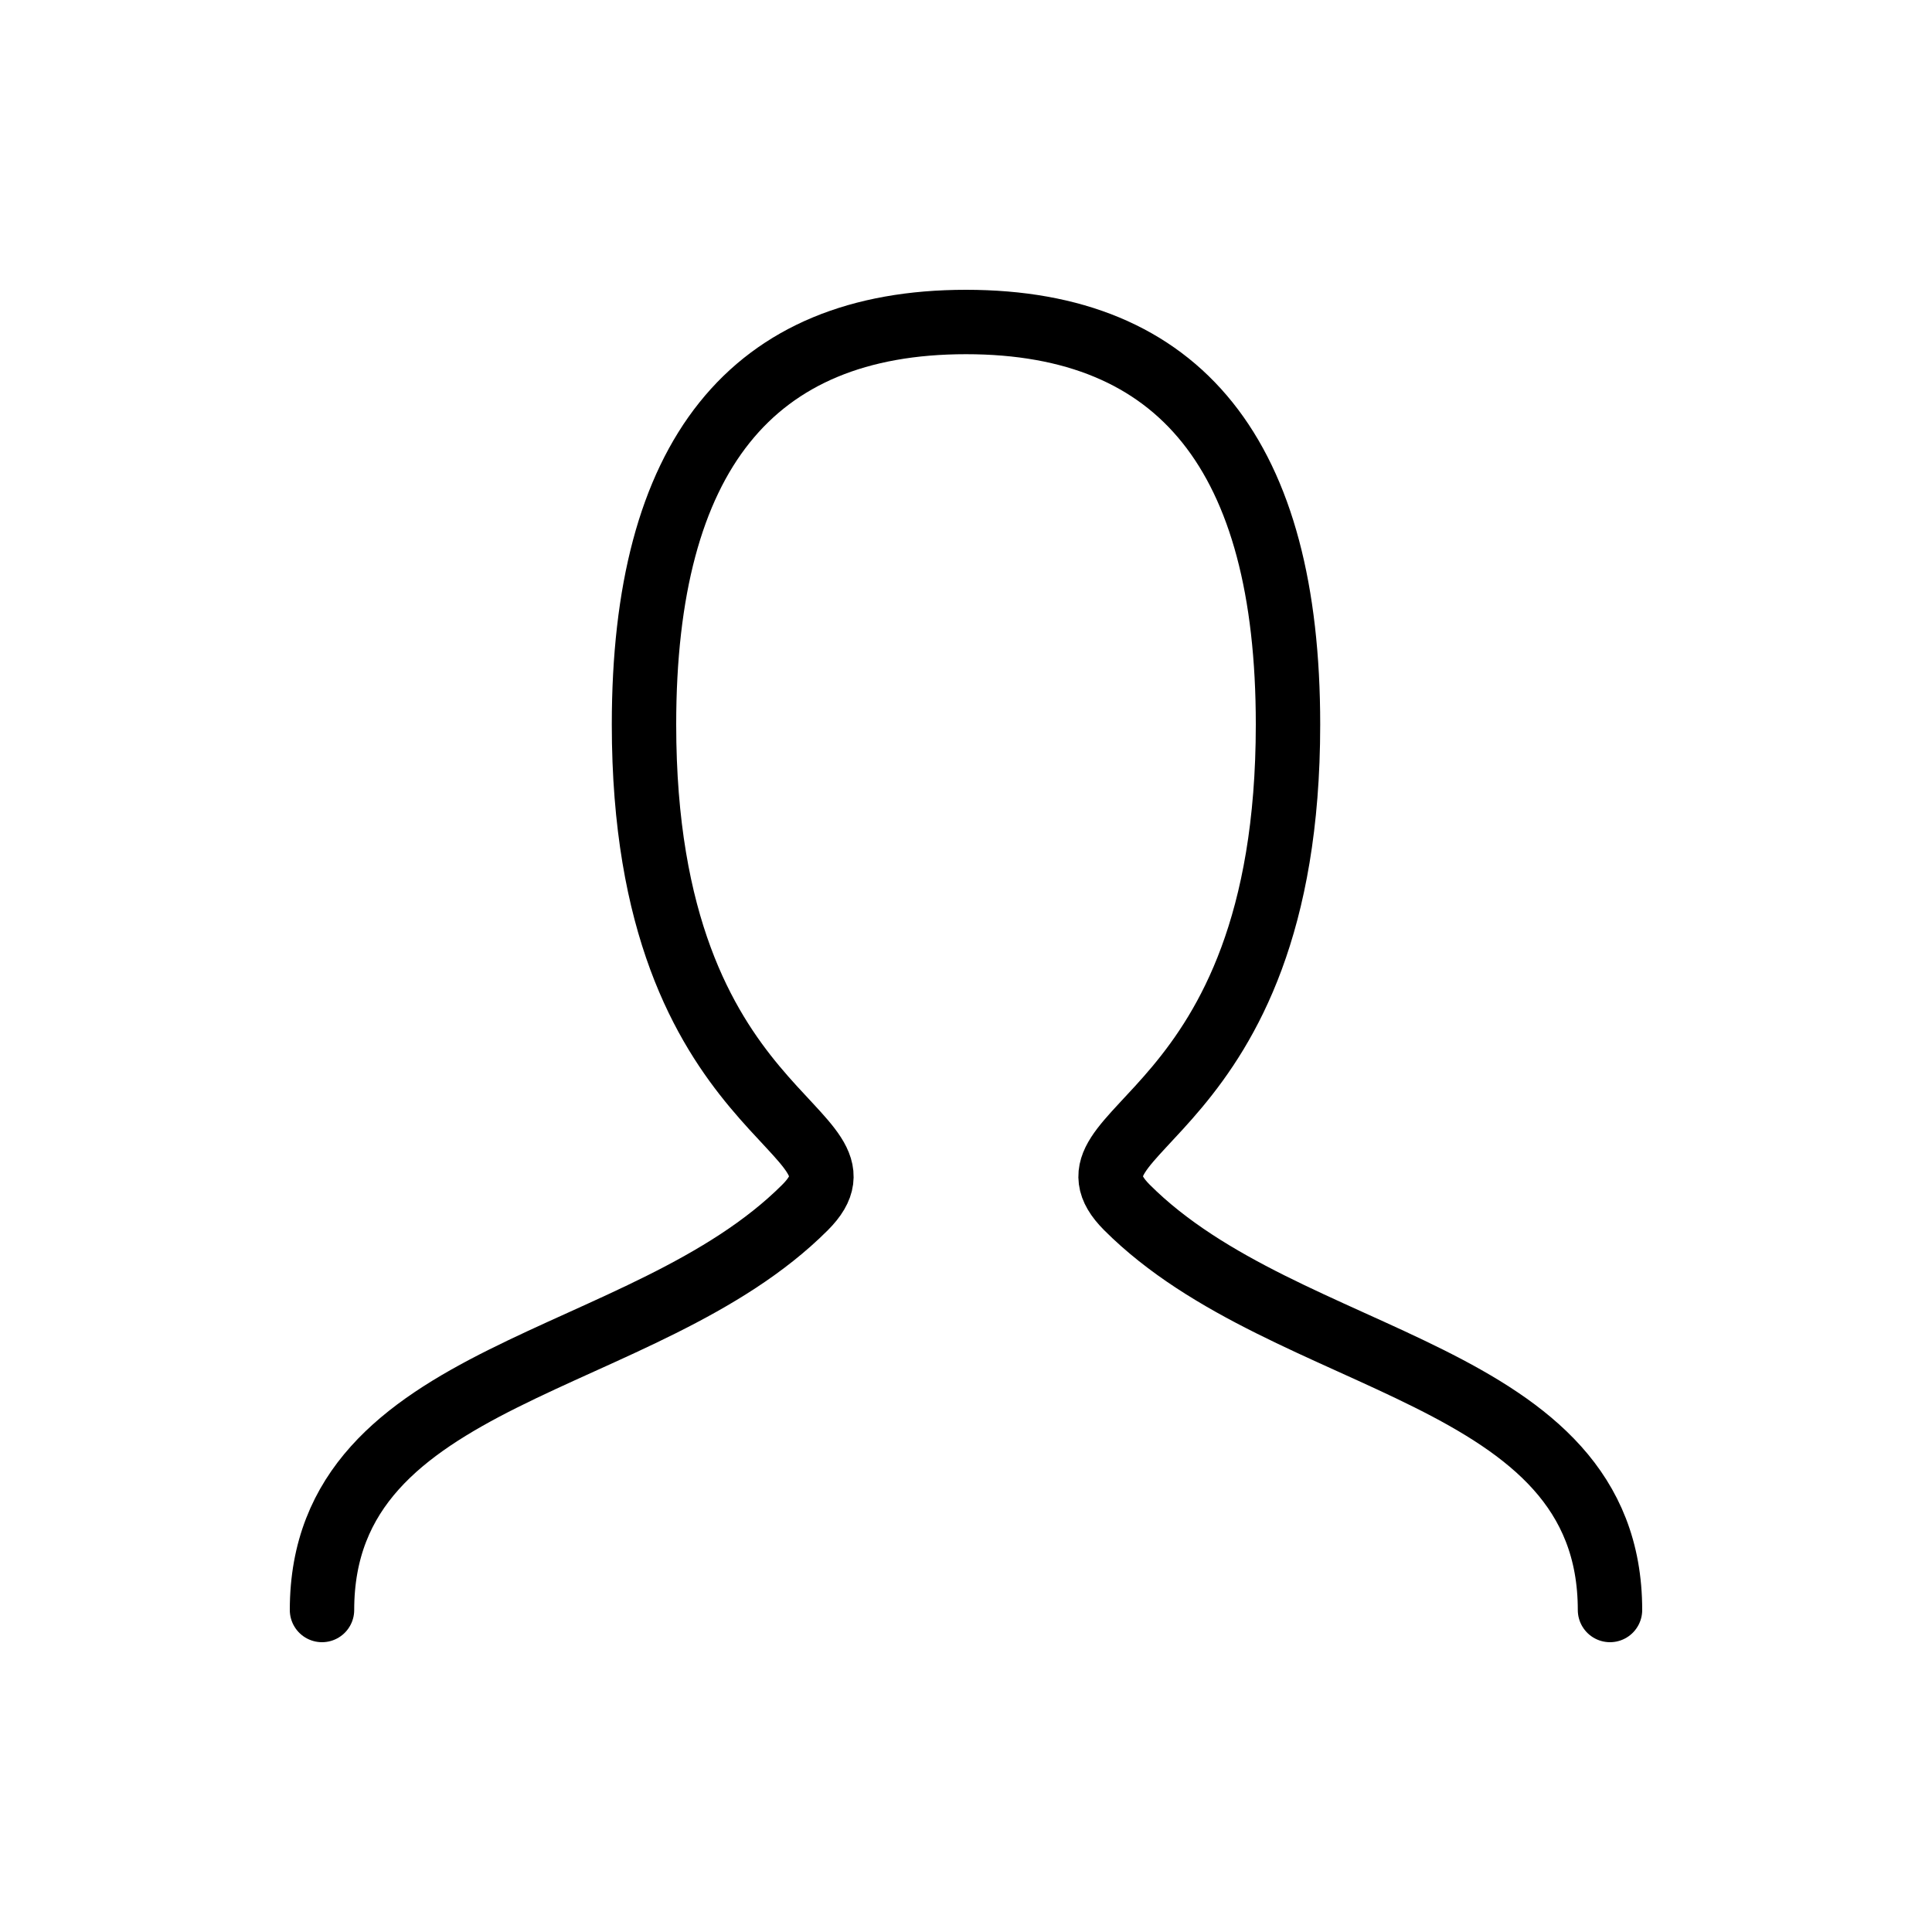 <svg role="img" xmlns="http://www.w3.org/2000/svg" width="30px" height="30px" viewBox="0 0 24 24" aria-labelledby="personIconTitle personIconDesc" stroke="#000" stroke-width="0.8" stroke-linecap="round" stroke-linejoin="round" fill="none" color="#000"> <title id="personIconTitle">Person</title> <desc id="personIconDesc">Icon of a person's portrait</desc> <path d="M4,20 C4,17 8,17 10,15 C11,14 8,14 8,9 C8,5.667 9.333,4 12,4 C14.667,4 16,5.667 16,9 C16,14 13,14 14,15 C16,17 20,17 20,20"/> </svg>